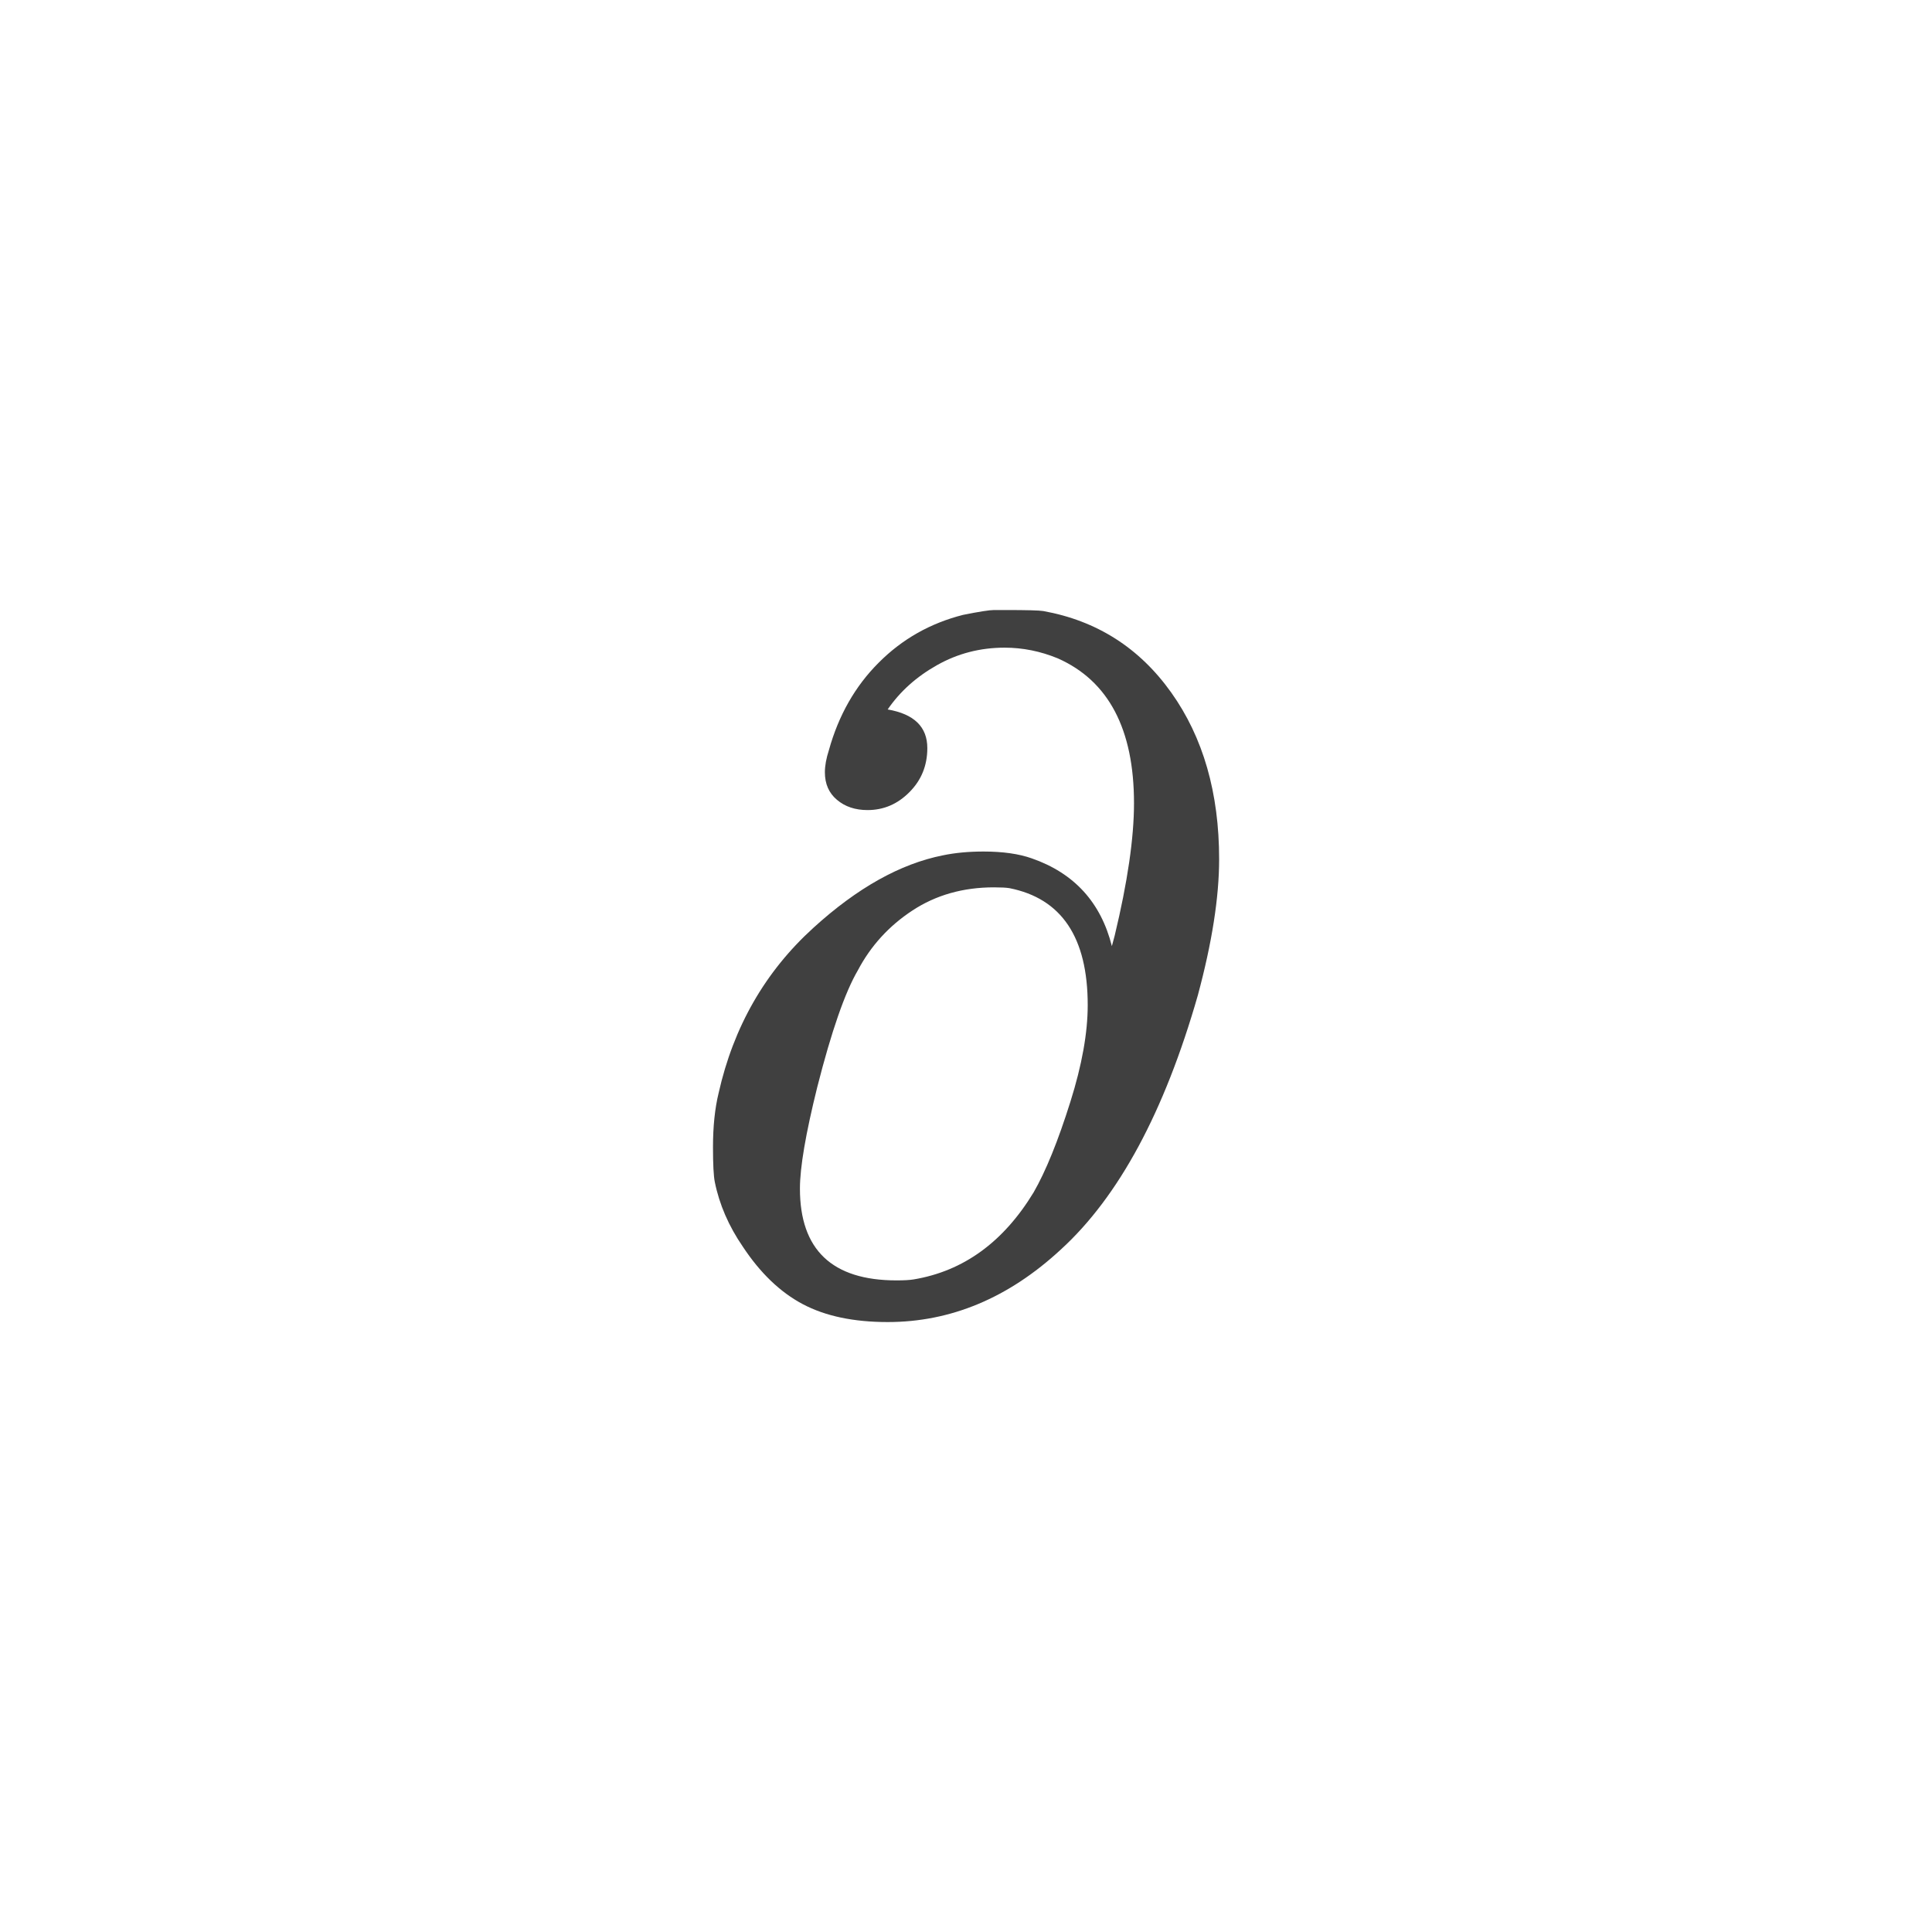 <svg xmlns="http://www.w3.org/2000/svg" version="1.1" width="96" height="96" viewbox="0 0 96 96"><rect x="0" y="0" width="96" height="96" fill="#FFFFFF"></rect><g transform="translate(33.408, 64.632)"><path d="M9.7-24.38L9.7-24.38Q8.78-24.38 8.18-24.89 7.58-25.39 7.58-26.26L7.58-26.26Q7.58-26.74 7.78-27.36L7.78-27.36Q8.5-29.95 10.25-31.7 12-33.46 14.45-34.08L14.45-34.08Q15.65-34.32 15.98-34.32L15.98-34.32 16.56-34.32Q18.14-34.32 18.43-34.27L18.43-34.27Q22.42-33.55 24.79-30.22 27.17-26.88 27.17-21.94L27.17-21.94Q27.17-19.1 26.11-15.17L26.11-15.17Q23.62-6.48 19.3-2.54L19.3-2.54Q15.41 1.06 10.7 1.06L10.7 1.06Q8.16 1.06 6.48 0.17 4.8-0.72 3.5-2.69L3.5-2.69Q2.45-4.22 2.11-5.9L2.11-5.9Q2.02-6.34 2.02-7.63L2.02-7.63Q2.02-9.17 2.3-10.32L2.3-10.32Q3.41-15.26 7.01-18.53L7.01-18.53Q10.27-21.5 13.44-22.13L13.44-22.13Q14.35-22.32 15.46-22.32L15.46-22.32Q16.9-22.32 17.86-21.98L17.86-21.98Q21.02-20.88 21.84-17.62L21.84-17.62 21.98-18.14Q22.94-22.13 22.94-24.72L22.94-24.72Q22.94-30.24 19.15-31.92L19.15-31.92Q17.86-32.45 16.51-32.45L16.51-32.45Q14.69-32.45 13.15-31.58 11.62-30.72 10.7-29.38L10.7-29.38Q12.67-29.04 12.67-27.46L12.67-27.46Q12.67-26.16 11.78-25.27 10.9-24.38 9.7-24.38ZM20.64-14.69L20.64-14.69Q20.64-19.73 16.75-20.5L16.75-20.5Q16.51-20.54 15.98-20.54L15.98-20.54Q13.68-20.54 11.93-19.39 10.18-18.24 9.22-16.42L9.22-16.42Q8.26-14.78 7.2-10.61L7.2-10.61Q6.34-7.15 6.34-5.57L6.34-5.57Q6.34-1.01 11.14-1.01L11.14-1.01Q11.71-1.01 12-1.06L12-1.06Q15.7-1.68 17.95-5.38L17.95-5.38Q18.86-6.96 19.78-9.89L19.78-9.89Q20.64-12.62 20.64-14.69Z" fill="#404040"></path></g></svg>